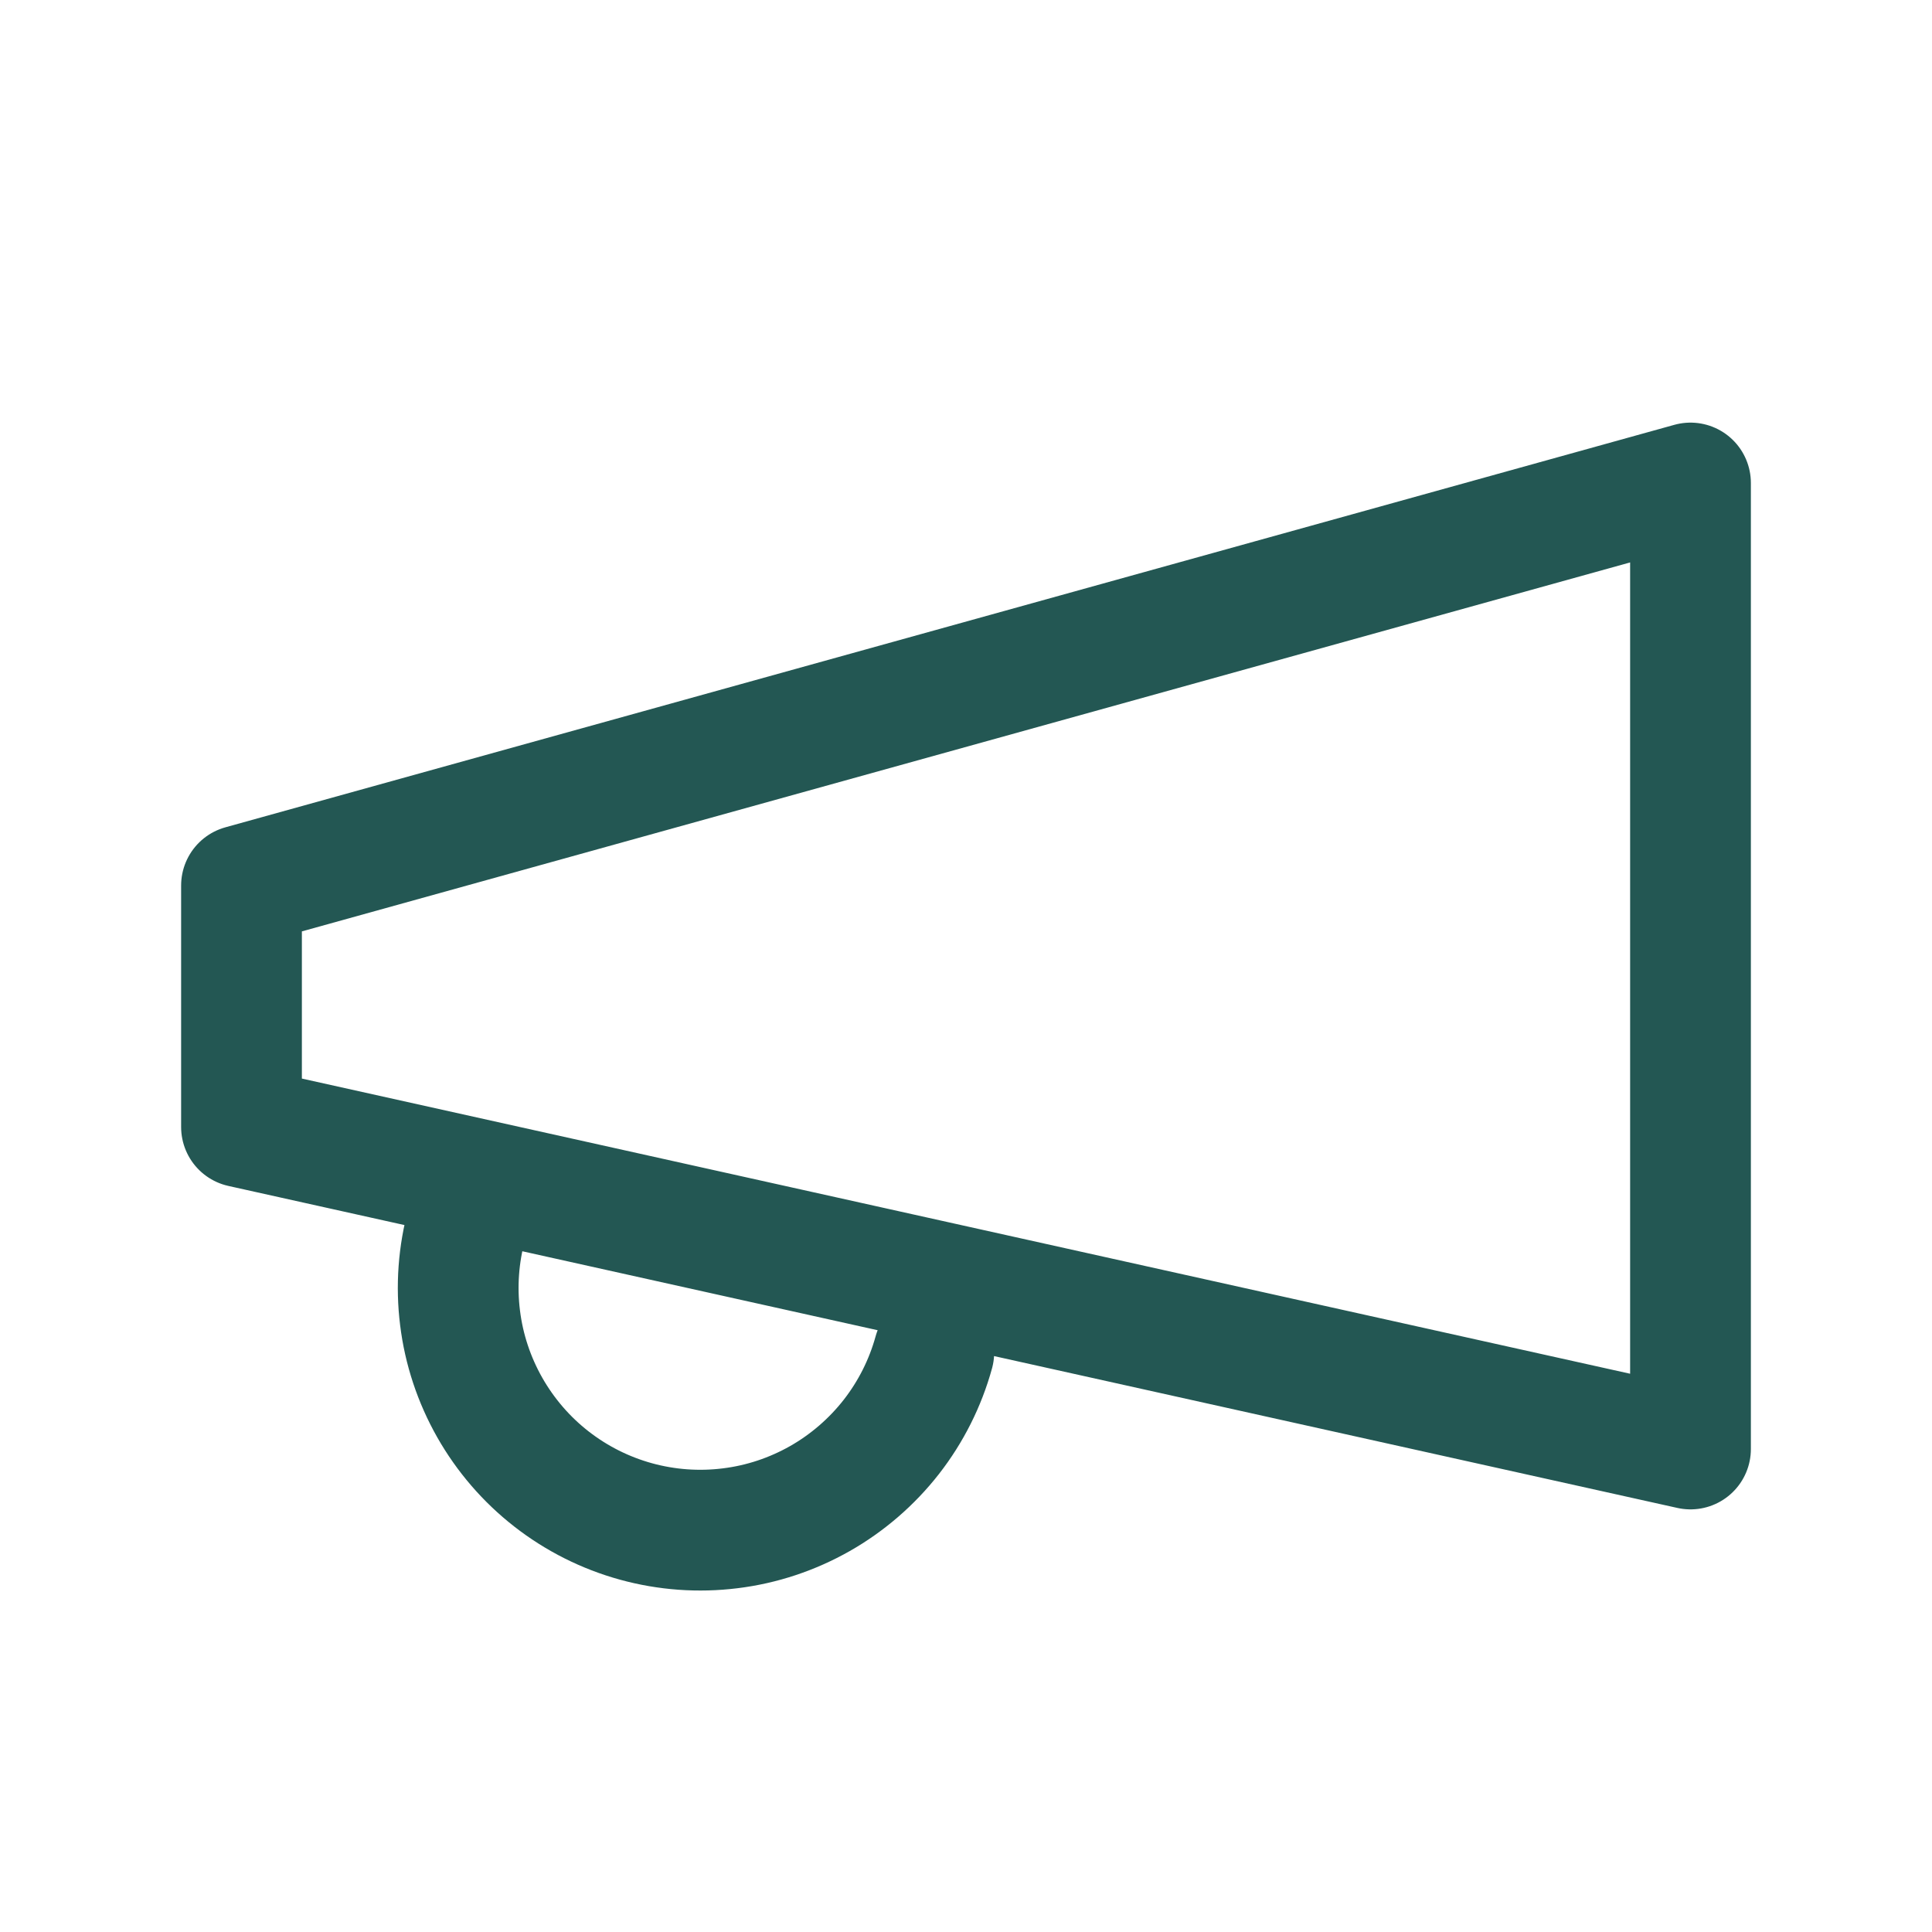 <svg width="24" height="24" viewBox="0 0 24 24" fill="none" xmlns="http://www.w3.org/2000/svg">
<path d="M11.6 16.8C11.495 17.181 11.316 17.537 11.073 17.849C10.83 18.16 10.528 18.421 10.185 18.616C9.841 18.811 9.463 18.937 9.071 18.985C8.679 19.034 8.281 19.005 7.9 18.9C7.519 18.795 7.163 18.616 6.851 18.373C6.539 18.13 6.279 17.828 6.084 17.485C5.889 17.141 5.763 16.763 5.715 16.371C5.666 15.979 5.695 15.581 5.8 15.2M3 11L21 6V18L3 14V11Z" stroke="#235753" stroke-width="1.5" stroke-linecap="round" stroke-linejoin="round"/>
</svg>
